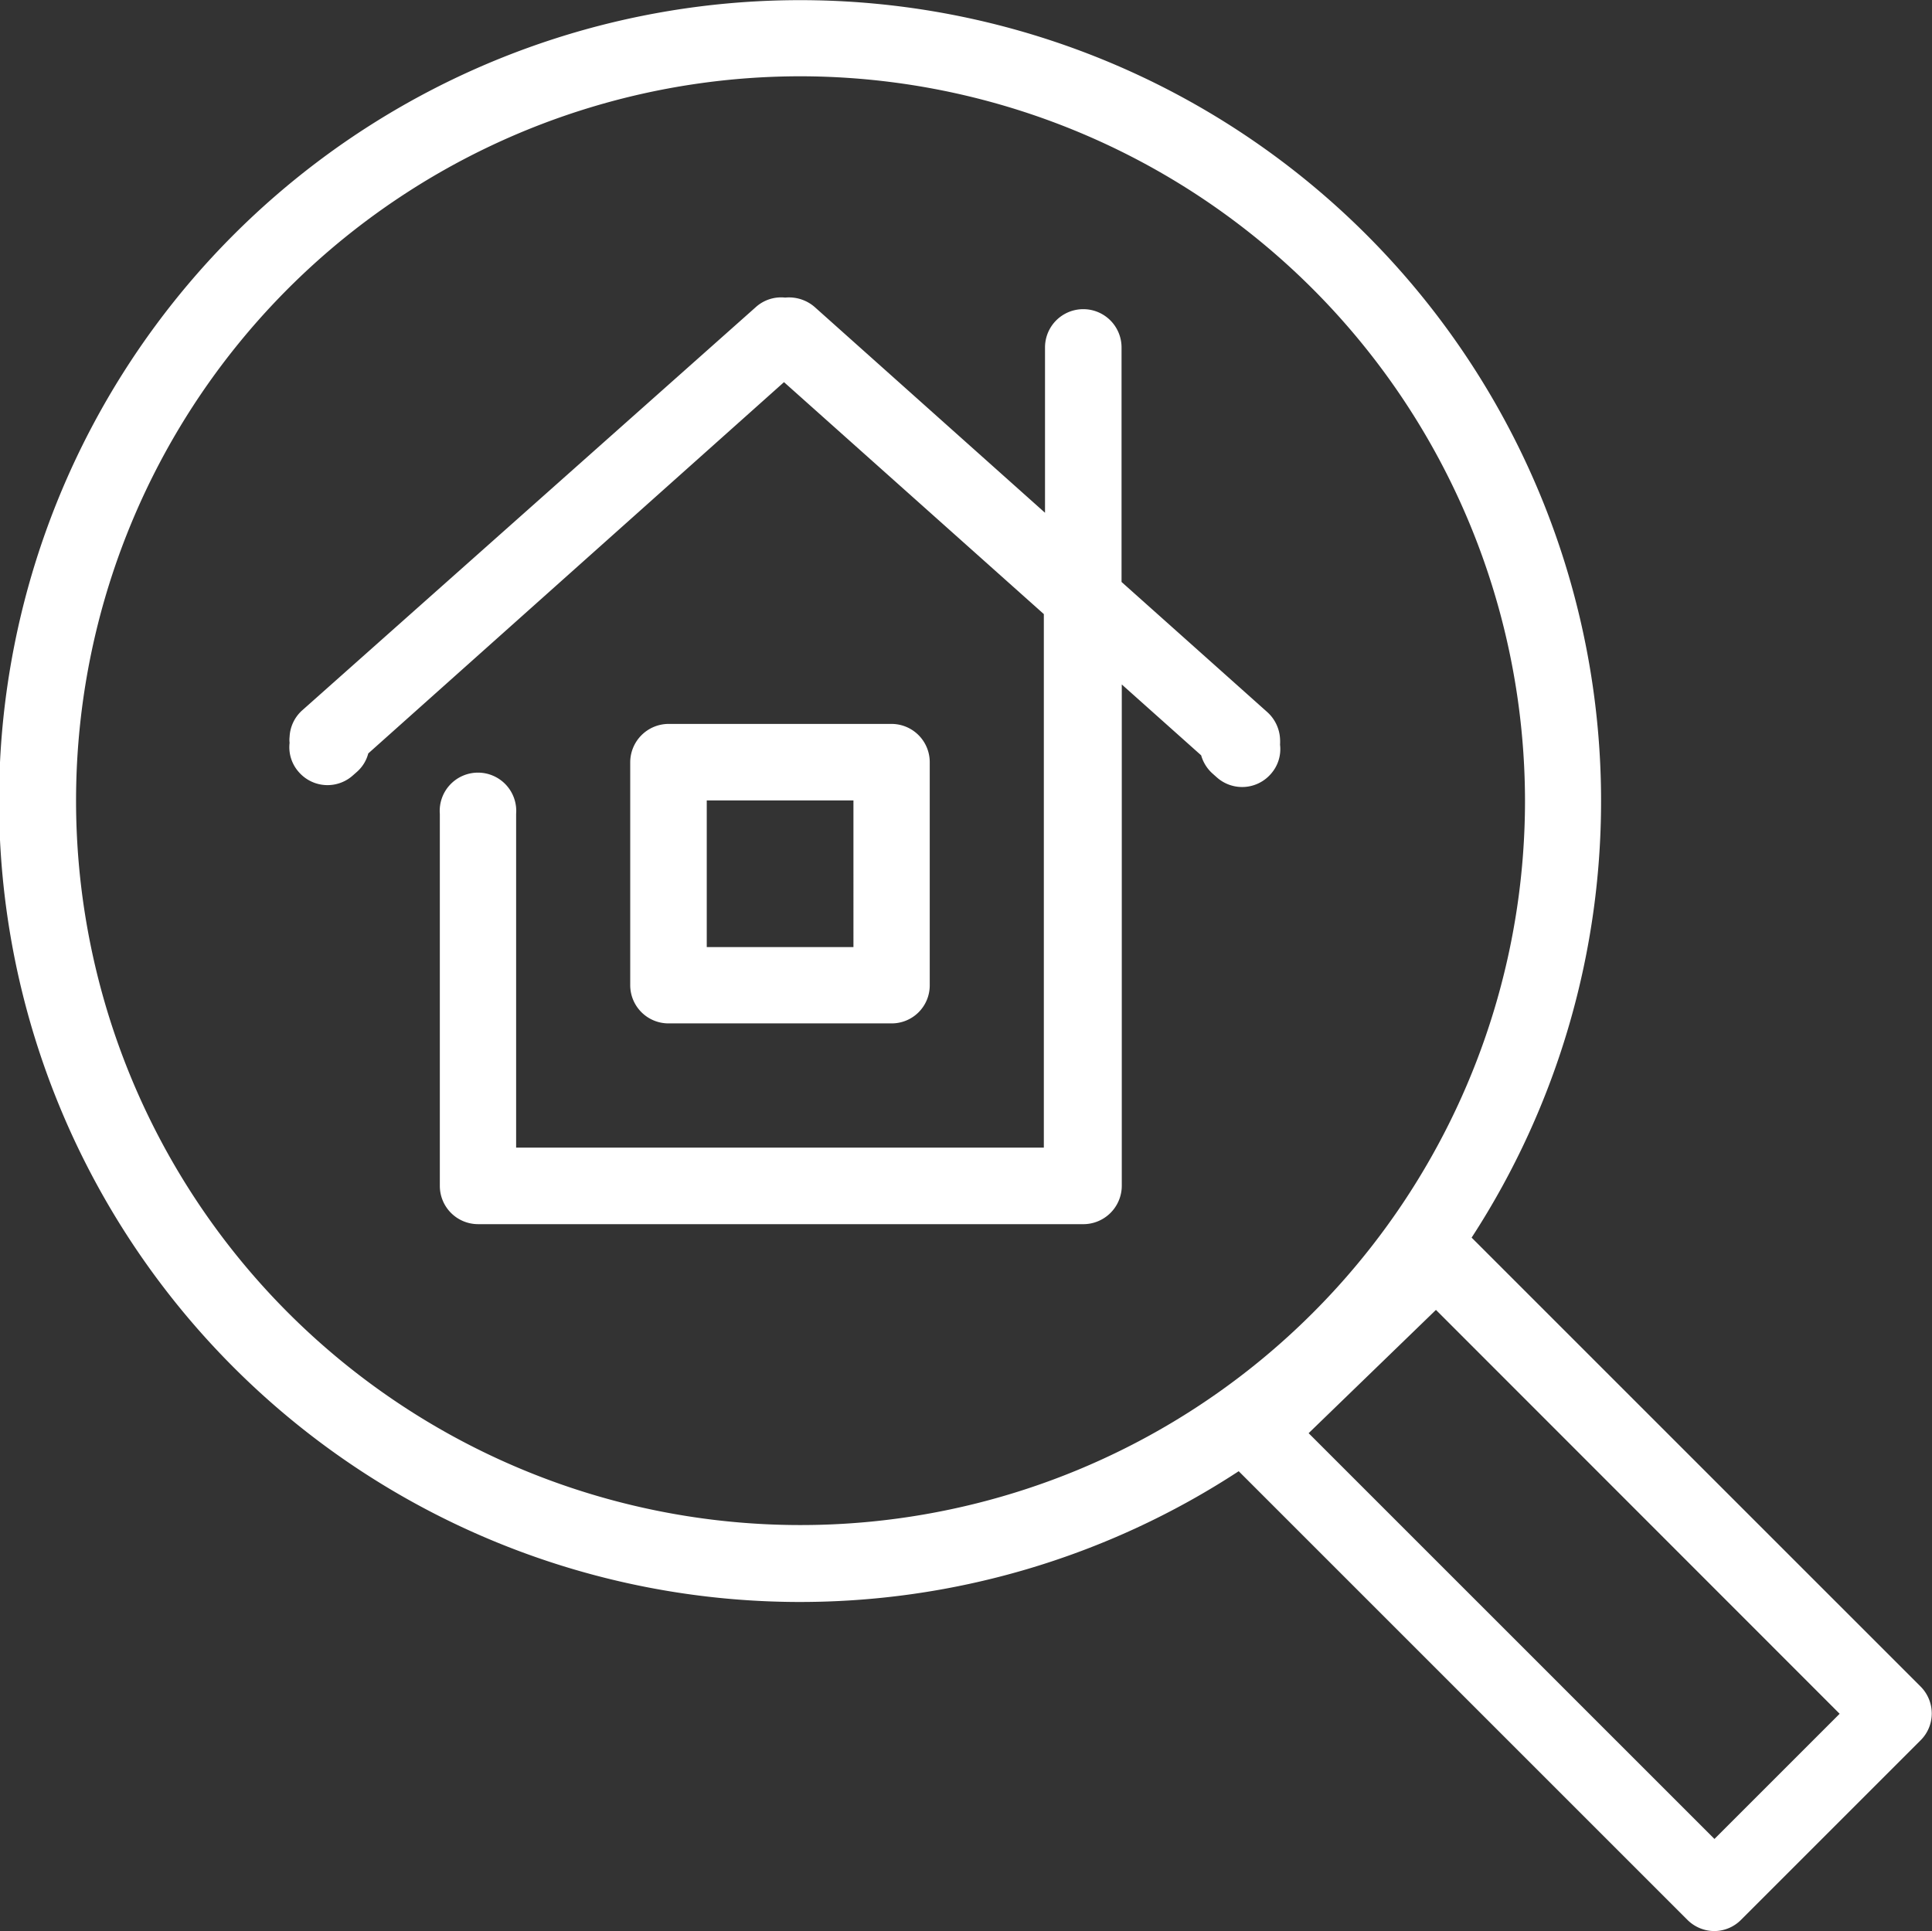 <svg xmlns="http://www.w3.org/2000/svg" viewBox="0 0 81.79 81.76"><rect x="0" y="0" width="81.79" height="81.76" fill="#333333" stroke="none"/><defs><style>.cls-1{fill:#fff;}</style></defs><g id="Layer_2" data-name="Layer 2"><g id="Desing_Layer" data-name="Desing Layer"><path class="cls-1" d="M72.58,81.76a1.62,1.62,0,0,1-1.14-.47l-19-19A33.91,33.91,0,1,1,62.3,52.4l19,19a1.62,1.62,0,0,1,.48,1.15,1.6,1.6,0,0,1-.48,1.14l-7.59,7.59A1.6,1.6,0,0,1,72.58,81.76ZM55.4,60.68,72.58,77.86l5.3-5.3L60.79,55.46ZM33.9,3.23A30.67,30.67,0,1,0,64.56,33.9,30.71,30.71,0,0,0,33.9,3.23Zm11.91,48.6H20.23a1.62,1.62,0,0,1-1.61-1.62V34.46a1.62,1.62,0,1,1,3.23,0V48.59H44.19V26l-11-9.82L15.59,31.9a1.56,1.56,0,0,1-.48.78l-.17.15a1.61,1.61,0,0,1-2.28-.13,1.58,1.58,0,0,1-.4-1.25,1,1,0,0,1,0-.25,1.6,1.6,0,0,1,.54-1.13L32,13a1.6,1.6,0,0,1,1.24-.4,1.66,1.66,0,0,1,1.25.4l9.75,8.71v-7a1.62,1.62,0,0,1,3.24,0v9.93l6.17,5.51a1.64,1.64,0,0,1,.54,1.13,2.09,2.09,0,0,1,0,.25,1.58,1.58,0,0,1-.4,1.25,1.61,1.61,0,0,1-2.28.13l-.18-.16a1.63,1.63,0,0,1-.48-.77l-3.36-3V50.21A1.63,1.63,0,0,1,45.81,51.83Zm-8.07-8.5H28.3a1.62,1.62,0,0,1-1.62-1.61V32.27a1.63,1.63,0,0,1,1.62-1.62h9.44a1.62,1.62,0,0,1,1.62,1.62v9.45A1.61,1.61,0,0,1,37.74,43.33ZM29.92,40.1h6.21V33.89H29.92Z"/></g></g></svg>